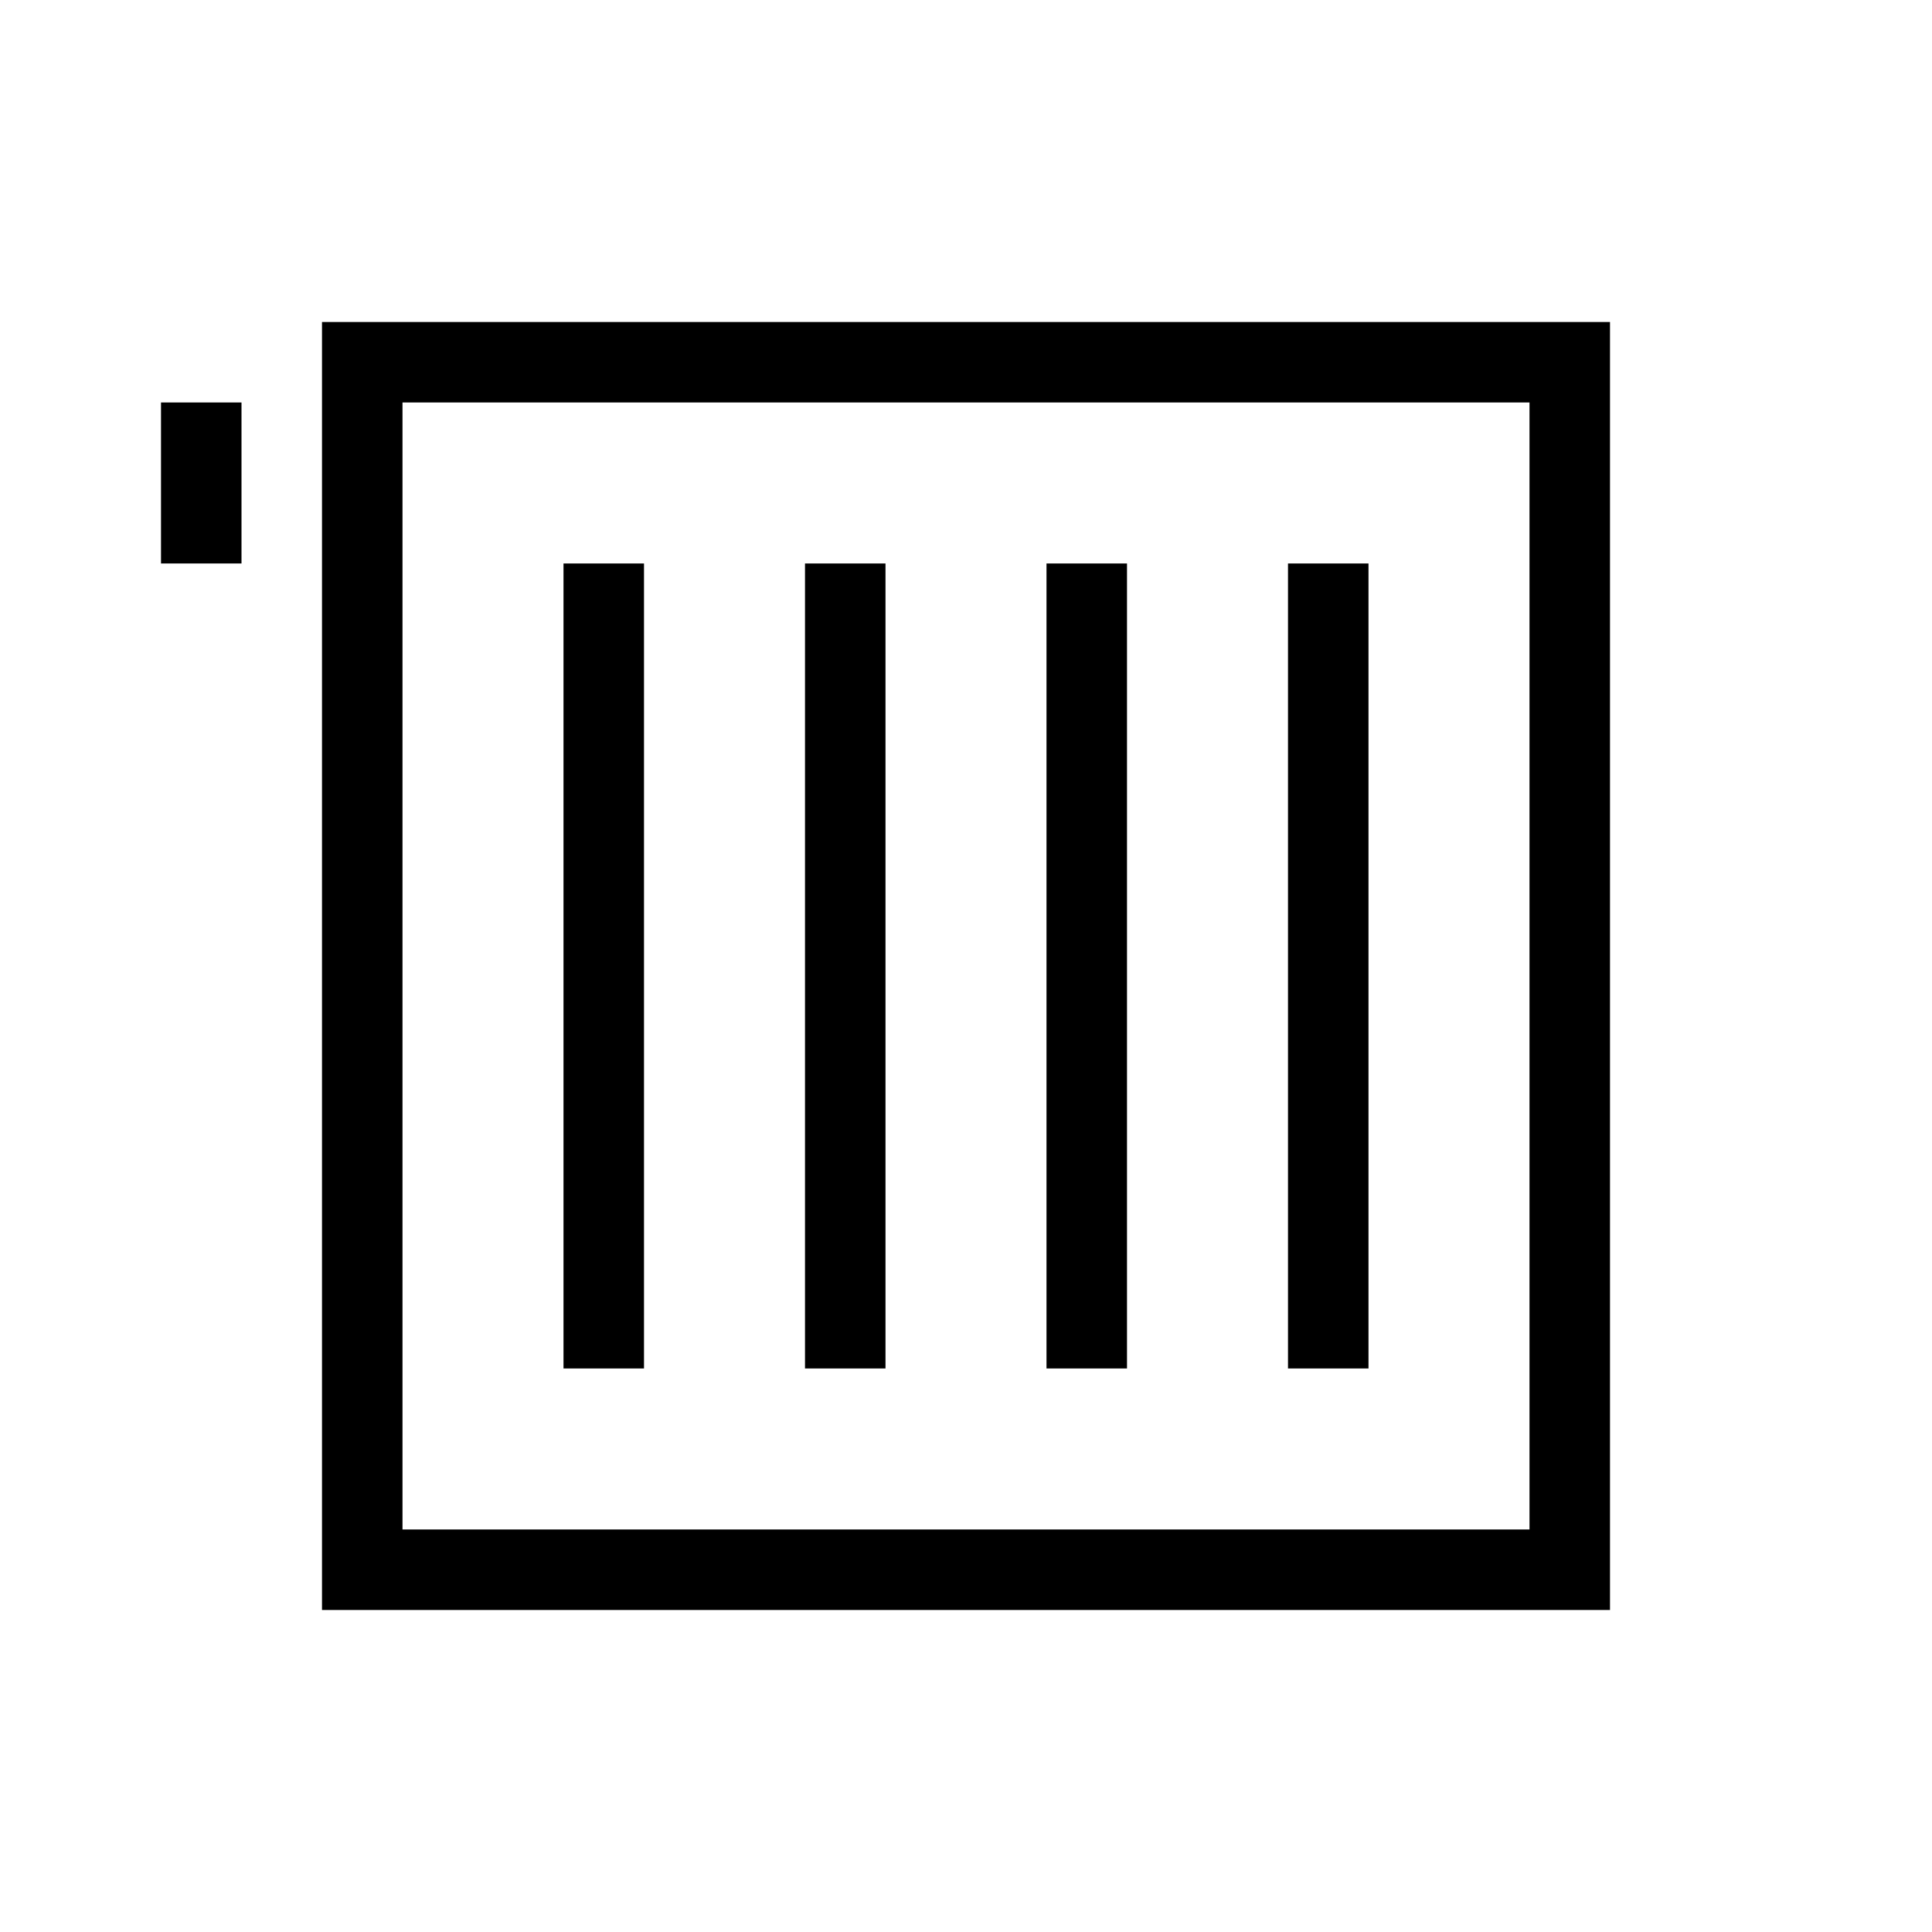 <svg xmlns="http://www.w3.org/2000/svg" viewBox="0 0 192 192" width="48" height="48"><path d="M160 160H32V32h128v128zm-120-8h112V40H40v112zm24-96h-8v80h8V56zm24 0h-8v80h8V56zm24 0h-8v80h8V56zm24 0h-8v80h8V56zM24 40h-8v16h8V40z"/></svg>
